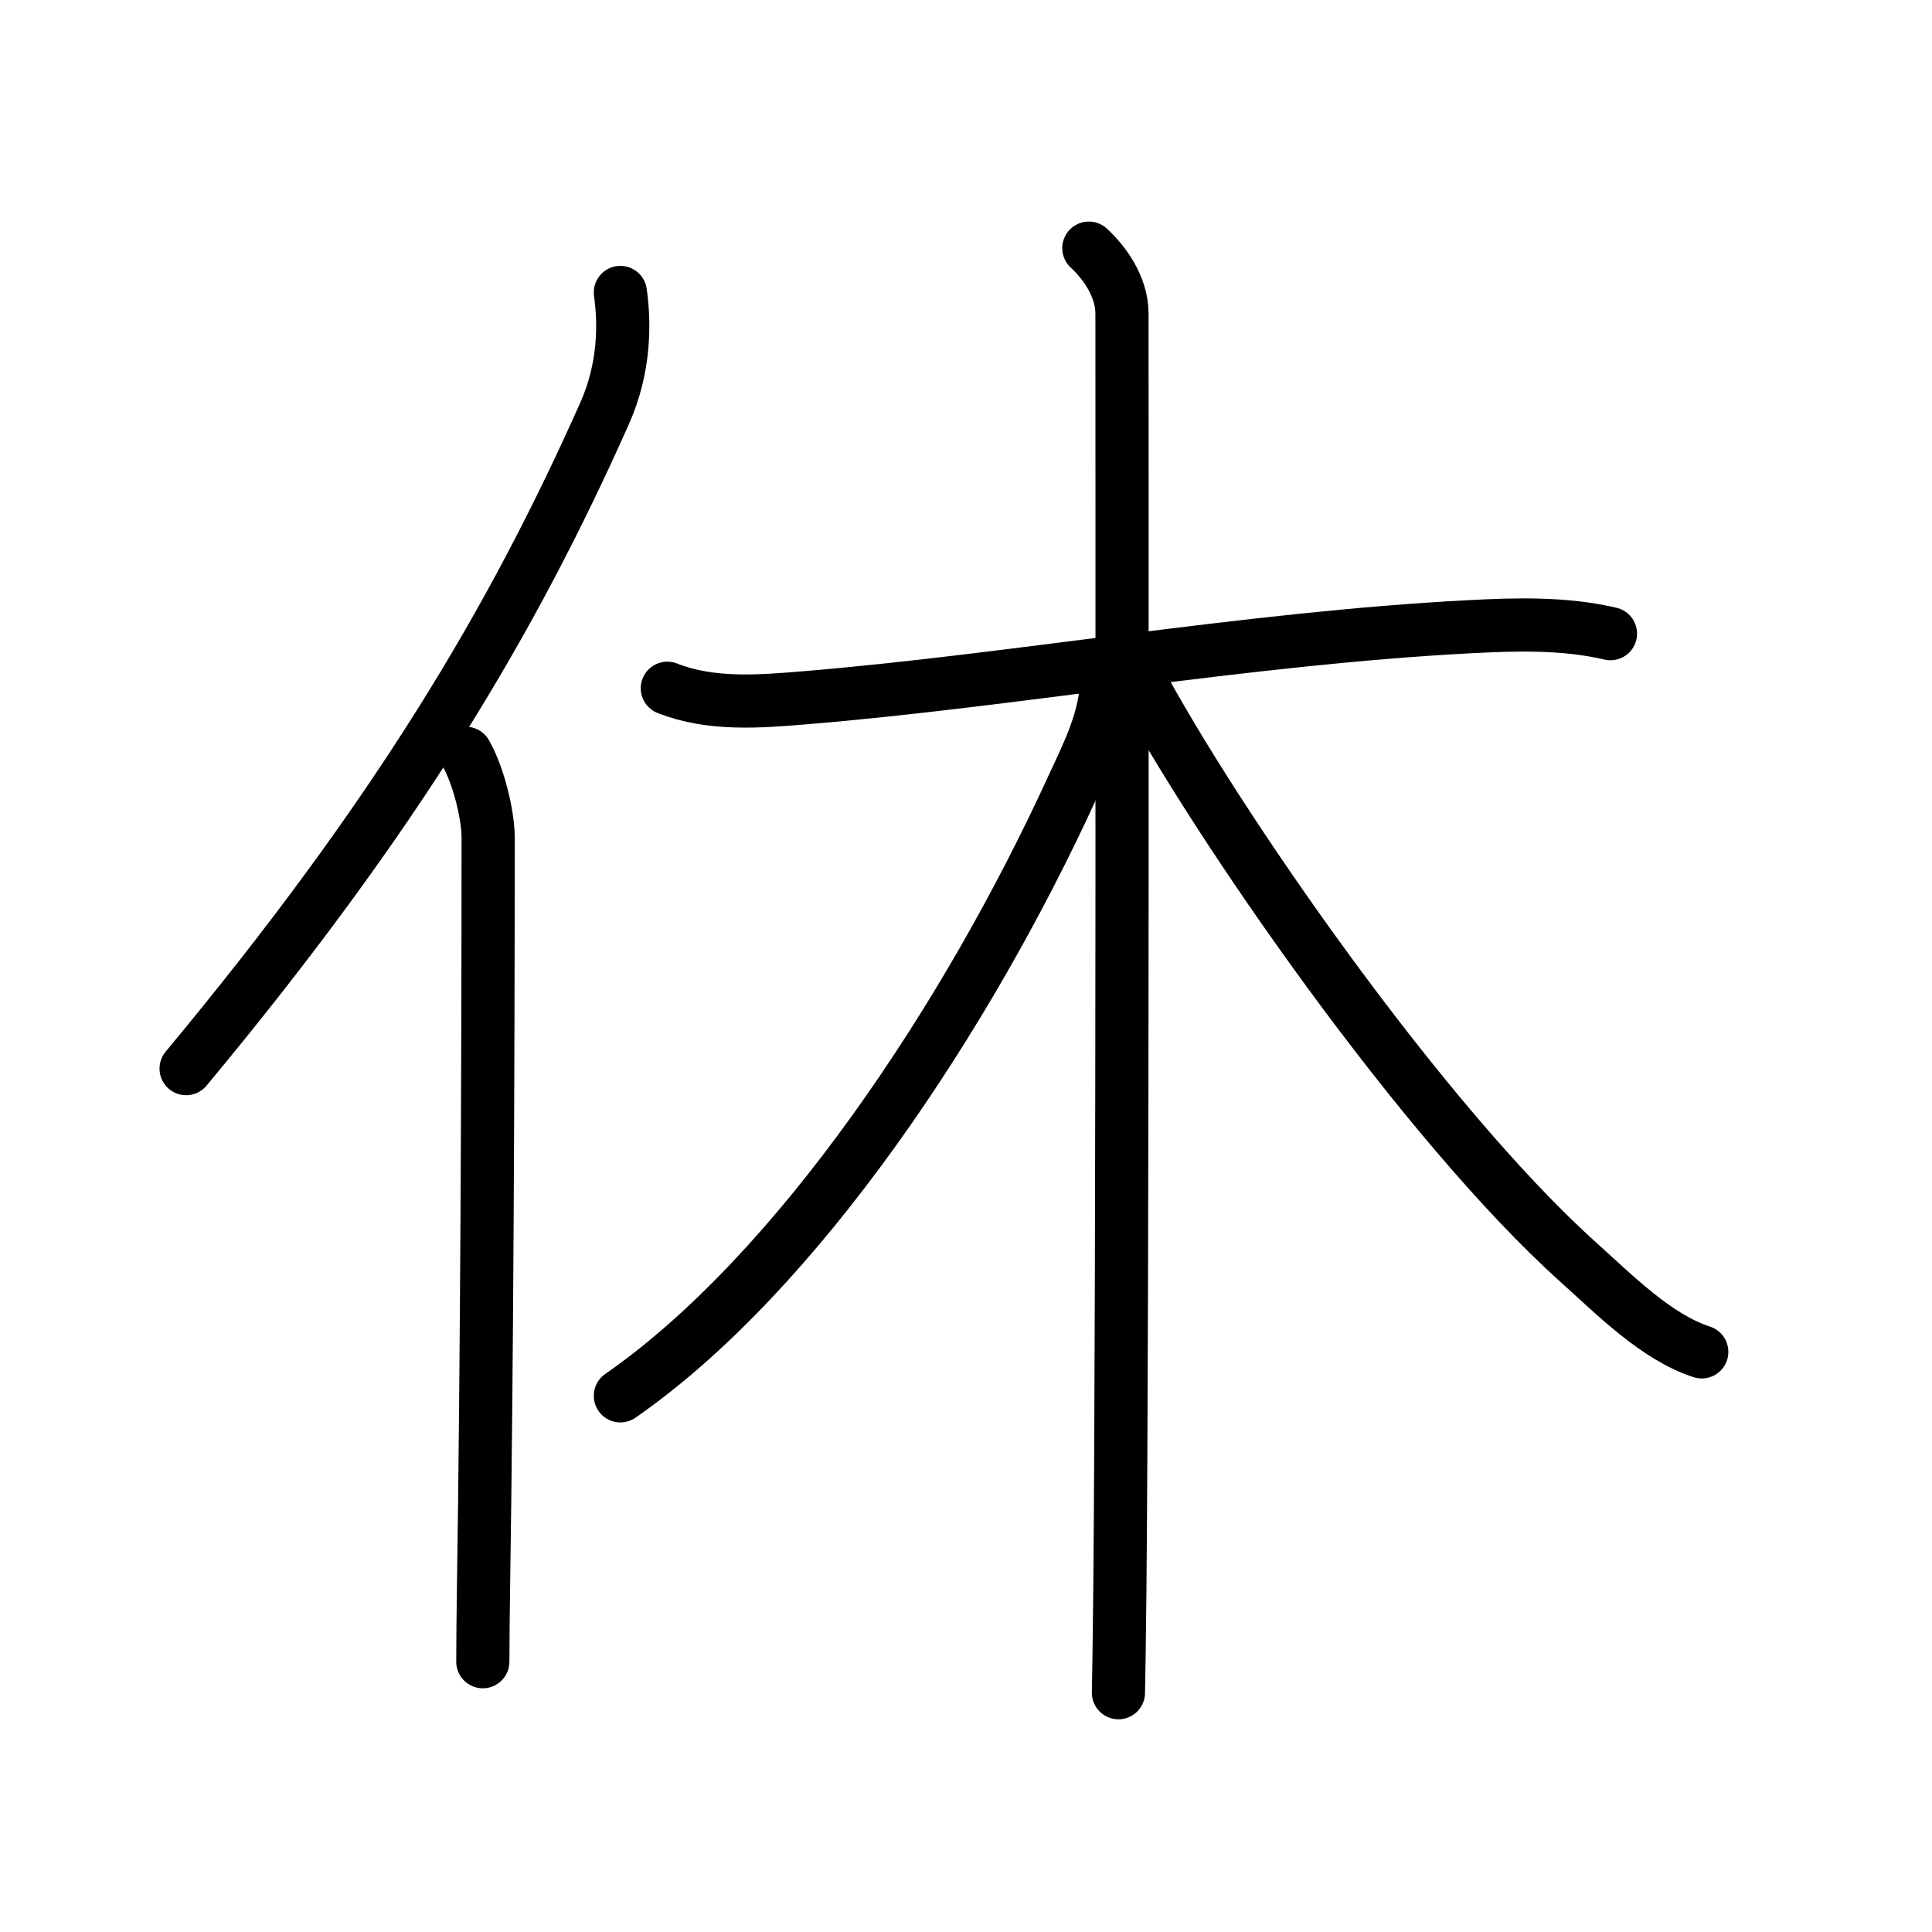 <?xml version="1.0" encoding="UTF-8"?>
<!--
AniKanjiVG is licensed by CC-BY-SA Paul C. Sommerhoff (https://bitbucket.org/sommerhoff/anikanjivg).
AniKanjiVG uses KanjiVG which is licensed by CC-BY-SA Ulrich Apel (http://kanjivg.tagaini.net).
See also http://creativecommons.org/licenses/by-sa/3.0/
-->
<svg xmlns:kvg='http://kanjivg.tagaini.net' xmlns='http://www.w3.org/2000/svg' width='109' height='109' viewBox='0 0 109 109' style='fill:none;stroke:#000000;stroke-width:3;stroke-linecap:round;stroke-linejoin:round;' id="kvg:kanji_04f11"><g id="kvg:04f11" kvg:element="休"><g id="kvg:04f11-g1" kvg:element="亻" kvg:variant="true" kvg:original="人" kvg:position="left" kvg:radical="general"><path id="kvg:04f11-s1" kvg:type="㇒" d="M35,16.5c0.25,1.75,0.25,4.25-0.88,6.8C28.91,35.01,22.37,46.02,10.5,60.29"><animate attributeName="d" begin="0.0s" dur="0.5s" from="M35,16.5C35,16.5,35,16.5,35,16.5" to="M35,16.5c0.25,1.75,0.25,4.25-0.88,6.8" />
<animate attributeName="d" begin="0.5s" dur="0.5s" from="M35,16.5c0.25,1.75,0.25,4.25-0.88,6.8c0,0,0,0,0,0,0" to="M35,16.5c0.25,1.75,0.25,4.25-0.88,6.8C28.91,35.01,22.37,46.02,10.5,60.29" />
</path>
<path id="kvg:04f11-s2" kvg:type="㇑" d="M26.28,42.5c0.72,1.25,1.26,3.48,1.26,4.75c0,12.75-0.07,29.88-0.26,42.25c-0.02,1.54-0.04,2.97-0.04,4.25"><animate attributeName="d" begin="1.0s" dur="0.333s" from="M26.28,42.5C26.28,42.5,26.28,42.5,26.28,42.5" to="M26.28,42.5c0.72,1.25,1.26,3.48,1.26,4.75" />
<animate attributeName="d" begin="1.333s" dur="0.333s" from="M26.28,42.5c0.72,1.25,1.26,3.48,1.26,4.75c0,0,0,0,0,0,0" to="M26.28,42.5c0.72,1.25,1.26,3.48,1.26,4.75c0,12.75-0.07,29.88-0.26,42.25" />
<animate attributeName="d" begin="1.667s" dur="0.333s" from="M26.28,42.5c0.72,1.25,1.26,3.48,1.26,4.75c0,12.75-0.07,29.88-0.26,42.25c0,0,0,0,0,0,0" to="M26.28,42.5c0.72,1.25,1.26,3.48,1.26,4.75c0,12.75-0.07,29.88-0.26,42.25c-0.02,1.54-0.04,2.97-0.04,4.25" />
<animate attributeName="d" begin="0s" dur="1.0s" from="M-100,-100" to="M-100,-100" />
</path>
</g>
<g id="kvg:04f11-g2" kvg:element="木" kvg:position="right"><path id="kvg:04f11-s3" kvg:type="㇐" d="M37.65,38.83c2.45,0.97,5.18,0.75,7.73,0.54c11.76-0.97,24.94-3.35,37.49-4.01c2.65-0.14,5.39-0.22,7.99,0.39"><animate attributeName="d" begin="2.0s" dur="0.333s" from="M37.65,38.83C37.65,38.83,37.65,38.83,37.65,38.83" to="M37.65,38.83c2.45,0.97,5.18,0.75,7.73,0.54" />
<animate attributeName="d" begin="2.333s" dur="0.333s" from="M37.65,38.83c2.45,0.97,5.18,0.75,7.73,0.54c0,0,0,0,0,0,0" to="M37.65,38.83c2.45,0.97,5.18,0.75,7.73,0.54c11.76-0.97,24.94-3.35,37.49-4.01" />
<animate attributeName="d" begin="2.667s" dur="0.333s" from="M37.65,38.83c2.45,0.97,5.18,0.75,7.73,0.54c11.76-0.97,24.94-3.35,37.49-4.01c0,0,0,0,0,0,0" to="M37.65,38.83c2.45,0.97,5.18,0.75,7.73,0.54c11.76-0.97,24.94-3.35,37.49-4.01c2.65-0.14,5.39-0.22,7.99,0.39" />
<animate attributeName="d" begin="0s" dur="2.0s" from="M-100,-100" to="M-100,-100" />
</path>
<path id="kvg:04f11-s4" kvg:type="㇑" d="M61.43,14c0.82,0.75,1.87,2.12,1.87,3.7c0,8.8,0.05,53.72-0.12,72.05c-0.03,2.88-0.06,4.91-0.08,5.75"><animate attributeName="d" begin="3.0s" dur="0.333s" from="M61.43,14C61.43,14,61.43,14,61.43,14" to="M61.43,14c0.82,0.75,1.87,2.12,1.87,3.7" />
<animate attributeName="d" begin="3.333s" dur="0.333s" from="M61.43,14c0.82,0.75,1.87,2.12,1.87,3.7c0,0,0,0,0,0,0" to="M61.43,14c0.82,0.75,1.87,2.12,1.87,3.7c0,8.8,0.05,53.72-0.12,72.05" />
<animate attributeName="d" begin="3.667s" dur="0.333s" from="M61.43,14c0.82,0.75,1.87,2.12,1.87,3.7c0,8.8,0.05,53.72-0.12,72.05c0,0,0,0,0,0,0" to="M61.43,14c0.82,0.75,1.87,2.12,1.87,3.7c0,8.8,0.05,53.72-0.12,72.05c-0.03,2.88-0.06,4.91-0.08,5.75" />
<animate attributeName="d" begin="0s" dur="3.0s" from="M-100,-100" to="M-100,-100" />
</path>
<path id="kvg:04f11-s5" kvg:type="㇒" d="M62.43,38.32c0,2.18-1.1,4.31-1.9,6.04C54.57,57.4,44.96,71.84,35,78.75"><animate attributeName="d" begin="4.0s" dur="0.5s" from="M62.43,38.32C62.43,38.32,62.43,38.32,62.43,38.32" to="M62.43,38.32c0,2.18-1.1,4.31-1.9,6.04" />
<animate attributeName="d" begin="4.5s" dur="0.5s" from="M62.43,38.32c0,2.18-1.1,4.31-1.9,6.04c0,0,0,0,0,0,0" to="M62.43,38.32c0,2.18-1.1,4.31-1.9,6.04C54.57,57.4,44.96,71.84,35,78.75" />
<animate attributeName="d" begin="0s" dur="4.0s" from="M-100,-100" to="M-100,-100" />
</path>
<path id="kvg:04f11-s6" kvg:type="㇏" d="M64.12,38.08c4.45,8.37,16.21,25.33,24.99,33.19c1.96,1.76,4.35,4.18,6.9,5"><animate attributeName="d" begin="5.0s" dur="0.5s" from="M64.12,38.08C64.12,38.08,64.12,38.08,64.12,38.08" to="M64.12,38.08c4.45,8.37,16.21,25.33,24.99,33.19" />
<animate attributeName="d" begin="5.5s" dur="0.5s" from="M64.12,38.08c4.45,8.37,16.21,25.33,24.99,33.19c0,0,0,0,0,0,0" to="M64.12,38.08c4.45,8.37,16.21,25.33,24.99,33.19c1.96,1.76,4.35,4.18,6.9,5" />
<animate attributeName="d" begin="0s" dur="5.0s" from="M-100,-100" to="M-100,-100" />
</path>
</g>
</g>
</svg>